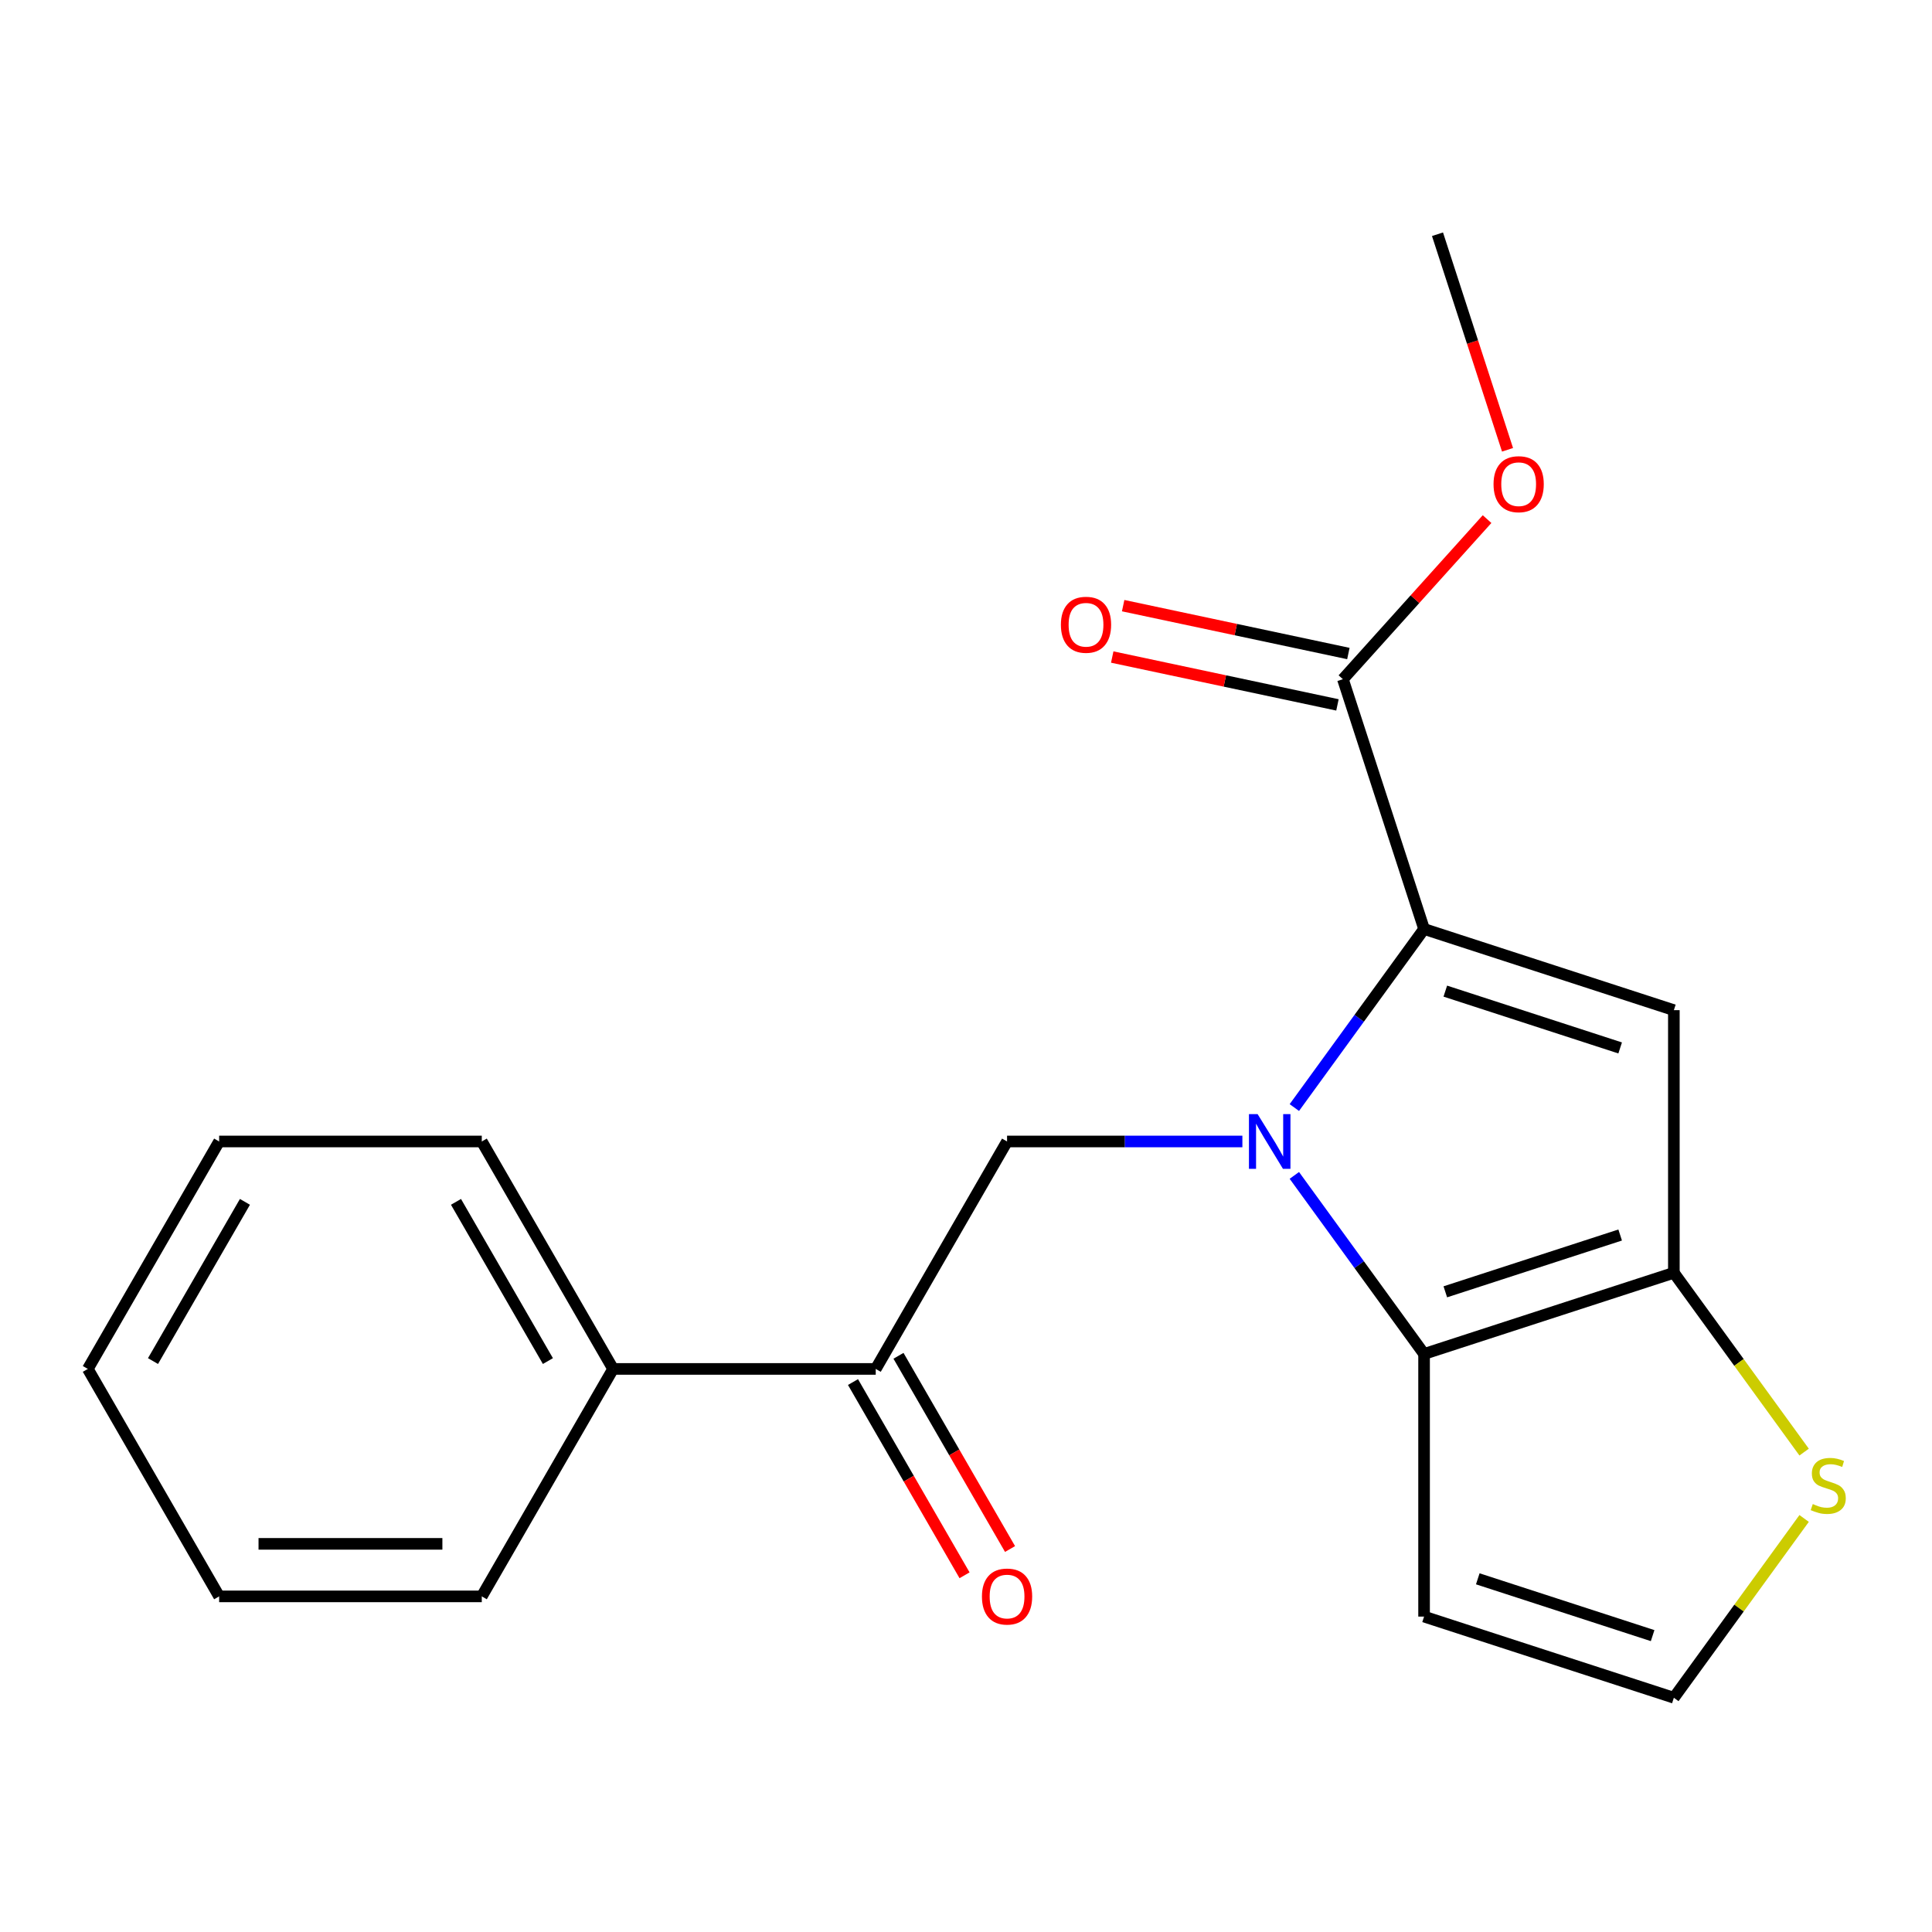 <?xml version='1.0' encoding='iso-8859-1'?>
<svg version='1.1' baseProfile='full'
              xmlns='http://www.w3.org/2000/svg'
                      xmlns:rdkit='http://www.rdkit.org/xml'
                      xmlns:xlink='http://www.w3.org/1999/xlink'
                  xml:space='preserve'
width='1000px' height='1000px' viewBox='0 0 1000 1000'>
<!-- END OF HEADER -->
<rect style='opacity:1.0;fill:#FFFFFF;stroke:none' width='1000' height='1000' x='0' y='0'> </rect>
<path class='bond-0' d='M 669.951,573.267 L 703.524,527.057' style='fill:none;fill-rule:evenodd;stroke:#0000FF;stroke-width:6px;stroke-linecap:butt;stroke-linejoin:miter;stroke-opacity:1' />
<path class='bond-0' d='M 703.524,527.057 L 737.098,480.846' style='fill:none;fill-rule:evenodd;stroke:#000000;stroke-width:6px;stroke-linecap:butt;stroke-linejoin:miter;stroke-opacity:1' />
<path class='bond-1' d='M 669.951,608.384 L 703.524,654.595' style='fill:none;fill-rule:evenodd;stroke:#0000FF;stroke-width:6px;stroke-linecap:butt;stroke-linejoin:miter;stroke-opacity:1' />
<path class='bond-1' d='M 703.524,654.595 L 737.098,700.805' style='fill:none;fill-rule:evenodd;stroke:#000000;stroke-width:6px;stroke-linecap:butt;stroke-linejoin:miter;stroke-opacity:1' />
<path class='bond-4' d='M 643.055,590.826 L 582.153,590.826' style='fill:none;fill-rule:evenodd;stroke:#0000FF;stroke-width:6px;stroke-linecap:butt;stroke-linejoin:miter;stroke-opacity:1' />
<path class='bond-4' d='M 582.153,590.826 L 521.252,590.826' style='fill:none;fill-rule:evenodd;stroke:#000000;stroke-width:6px;stroke-linecap:butt;stroke-linejoin:miter;stroke-opacity:1' />
<path class='bond-2' d='M 737.098,480.846 L 866.387,522.855' style='fill:none;fill-rule:evenodd;stroke:#000000;stroke-width:6px;stroke-linecap:butt;stroke-linejoin:miter;stroke-opacity:1' />
<path class='bond-2' d='M 748.09,513.005 L 838.592,542.411' style='fill:none;fill-rule:evenodd;stroke:#000000;stroke-width:6px;stroke-linecap:butt;stroke-linejoin:miter;stroke-opacity:1' />
<path class='bond-5' d='M 737.098,480.846 L 695.09,351.558' style='fill:none;fill-rule:evenodd;stroke:#000000;stroke-width:6px;stroke-linecap:butt;stroke-linejoin:miter;stroke-opacity:1' />
<path class='bond-3' d='M 737.098,700.805 L 866.387,658.797' style='fill:none;fill-rule:evenodd;stroke:#000000;stroke-width:6px;stroke-linecap:butt;stroke-linejoin:miter;stroke-opacity:1' />
<path class='bond-3' d='M 748.09,668.646 L 838.592,639.24' style='fill:none;fill-rule:evenodd;stroke:#000000;stroke-width:6px;stroke-linecap:butt;stroke-linejoin:miter;stroke-opacity:1' />
<path class='bond-8' d='M 737.098,700.805 L 737.098,836.747' style='fill:none;fill-rule:evenodd;stroke:#000000;stroke-width:6px;stroke-linecap:butt;stroke-linejoin:miter;stroke-opacity:1' />
<path class='bond-20' d='M 866.387,522.855 L 866.387,658.797' style='fill:none;fill-rule:evenodd;stroke:#000000;stroke-width:6px;stroke-linecap:butt;stroke-linejoin:miter;stroke-opacity:1' />
<path class='bond-6' d='M 866.387,658.797 L 900.1,705.199' style='fill:none;fill-rule:evenodd;stroke:#000000;stroke-width:6px;stroke-linecap:butt;stroke-linejoin:miter;stroke-opacity:1' />
<path class='bond-6' d='M 900.1,705.199 L 933.813,751.601' style='fill:none;fill-rule:evenodd;stroke:#CCCC00;stroke-width:6px;stroke-linecap:butt;stroke-linejoin:miter;stroke-opacity:1' />
<path class='bond-7' d='M 521.252,590.826 L 453.281,708.555' style='fill:none;fill-rule:evenodd;stroke:#000000;stroke-width:6px;stroke-linecap:butt;stroke-linejoin:miter;stroke-opacity:1' />
<path class='bond-10' d='M 697.916,338.261 L 639.63,325.871' style='fill:none;fill-rule:evenodd;stroke:#000000;stroke-width:6px;stroke-linecap:butt;stroke-linejoin:miter;stroke-opacity:1' />
<path class='bond-10' d='M 639.63,325.871 L 581.344,313.482' style='fill:none;fill-rule:evenodd;stroke:#FF0000;stroke-width:6px;stroke-linecap:butt;stroke-linejoin:miter;stroke-opacity:1' />
<path class='bond-10' d='M 692.264,364.855 L 633.977,352.466' style='fill:none;fill-rule:evenodd;stroke:#000000;stroke-width:6px;stroke-linecap:butt;stroke-linejoin:miter;stroke-opacity:1' />
<path class='bond-10' d='M 633.977,352.466 L 575.691,340.077' style='fill:none;fill-rule:evenodd;stroke:#FF0000;stroke-width:6px;stroke-linecap:butt;stroke-linejoin:miter;stroke-opacity:1' />
<path class='bond-13' d='M 695.09,351.558 L 732.396,310.125' style='fill:none;fill-rule:evenodd;stroke:#000000;stroke-width:6px;stroke-linecap:butt;stroke-linejoin:miter;stroke-opacity:1' />
<path class='bond-13' d='M 732.396,310.125 L 769.703,268.692' style='fill:none;fill-rule:evenodd;stroke:#FF0000;stroke-width:6px;stroke-linecap:butt;stroke-linejoin:miter;stroke-opacity:1' />
<path class='bond-21' d='M 933.813,785.951 L 900.1,832.353' style='fill:none;fill-rule:evenodd;stroke:#CCCC00;stroke-width:6px;stroke-linecap:butt;stroke-linejoin:miter;stroke-opacity:1' />
<path class='bond-21' d='M 900.1,832.353 L 866.387,878.755' style='fill:none;fill-rule:evenodd;stroke:#000000;stroke-width:6px;stroke-linecap:butt;stroke-linejoin:miter;stroke-opacity:1' />
<path class='bond-11' d='M 441.508,715.352 L 470.378,765.357' style='fill:none;fill-rule:evenodd;stroke:#000000;stroke-width:6px;stroke-linecap:butt;stroke-linejoin:miter;stroke-opacity:1' />
<path class='bond-11' d='M 470.378,765.357 L 499.249,815.363' style='fill:none;fill-rule:evenodd;stroke:#FF0000;stroke-width:6px;stroke-linecap:butt;stroke-linejoin:miter;stroke-opacity:1' />
<path class='bond-11' d='M 465.054,701.758 L 493.924,751.763' style='fill:none;fill-rule:evenodd;stroke:#000000;stroke-width:6px;stroke-linecap:butt;stroke-linejoin:miter;stroke-opacity:1' />
<path class='bond-11' d='M 493.924,751.763 L 522.795,801.768' style='fill:none;fill-rule:evenodd;stroke:#FF0000;stroke-width:6px;stroke-linecap:butt;stroke-linejoin:miter;stroke-opacity:1' />
<path class='bond-12' d='M 453.281,708.555 L 317.339,708.555' style='fill:none;fill-rule:evenodd;stroke:#000000;stroke-width:6px;stroke-linecap:butt;stroke-linejoin:miter;stroke-opacity:1' />
<path class='bond-9' d='M 737.098,836.747 L 866.387,878.755' style='fill:none;fill-rule:evenodd;stroke:#000000;stroke-width:6px;stroke-linecap:butt;stroke-linejoin:miter;stroke-opacity:1' />
<path class='bond-9' d='M 764.893,817.191 L 855.395,846.596' style='fill:none;fill-rule:evenodd;stroke:#000000;stroke-width:6px;stroke-linecap:butt;stroke-linejoin:miter;stroke-opacity:1' />
<path class='bond-14' d='M 317.339,708.555 L 249.368,590.826' style='fill:none;fill-rule:evenodd;stroke:#000000;stroke-width:6px;stroke-linecap:butt;stroke-linejoin:miter;stroke-opacity:1' />
<path class='bond-14' d='M 283.597,704.49 L 236.017,622.079' style='fill:none;fill-rule:evenodd;stroke:#000000;stroke-width:6px;stroke-linecap:butt;stroke-linejoin:miter;stroke-opacity:1' />
<path class='bond-15' d='M 317.339,708.555 L 249.368,826.284' style='fill:none;fill-rule:evenodd;stroke:#000000;stroke-width:6px;stroke-linecap:butt;stroke-linejoin:miter;stroke-opacity:1' />
<path class='bond-16' d='M 780.296,232.815 L 762.17,177.03' style='fill:none;fill-rule:evenodd;stroke:#FF0000;stroke-width:6px;stroke-linecap:butt;stroke-linejoin:miter;stroke-opacity:1' />
<path class='bond-16' d='M 762.17,177.03 L 744.045,121.245' style='fill:none;fill-rule:evenodd;stroke:#000000;stroke-width:6px;stroke-linecap:butt;stroke-linejoin:miter;stroke-opacity:1' />
<path class='bond-18' d='M 249.368,590.826 L 113.426,590.826' style='fill:none;fill-rule:evenodd;stroke:#000000;stroke-width:6px;stroke-linecap:butt;stroke-linejoin:miter;stroke-opacity:1' />
<path class='bond-17' d='M 249.368,826.284 L 113.426,826.284' style='fill:none;fill-rule:evenodd;stroke:#000000;stroke-width:6px;stroke-linecap:butt;stroke-linejoin:miter;stroke-opacity:1' />
<path class='bond-17' d='M 228.976,799.096 L 133.817,799.096' style='fill:none;fill-rule:evenodd;stroke:#000000;stroke-width:6px;stroke-linecap:butt;stroke-linejoin:miter;stroke-opacity:1' />
<path class='bond-19' d='M 113.426,826.284 L 45.455,708.555' style='fill:none;fill-rule:evenodd;stroke:#000000;stroke-width:6px;stroke-linecap:butt;stroke-linejoin:miter;stroke-opacity:1' />
<path class='bond-22' d='M 113.426,590.826 L 45.455,708.555' style='fill:none;fill-rule:evenodd;stroke:#000000;stroke-width:6px;stroke-linecap:butt;stroke-linejoin:miter;stroke-opacity:1' />
<path class='bond-22' d='M 126.776,622.079 L 79.196,704.49' style='fill:none;fill-rule:evenodd;stroke:#000000;stroke-width:6px;stroke-linecap:butt;stroke-linejoin:miter;stroke-opacity:1' />
<path  class='atom-0' d='M 650.934 576.666
L 660.214 591.666
Q 661.134 593.146, 662.614 595.826
Q 664.094 598.506, 664.174 598.666
L 664.174 576.666
L 667.934 576.666
L 667.934 604.986
L 664.054 604.986
L 654.094 588.586
Q 652.934 586.666, 651.694 584.466
Q 650.494 582.266, 650.134 581.586
L 650.134 604.986
L 646.454 604.986
L 646.454 576.666
L 650.934 576.666
' fill='#0000FF'/>
<path  class='atom-7' d='M 938.292 778.496
Q 938.612 778.616, 939.932 779.176
Q 941.252 779.736, 942.692 780.096
Q 944.172 780.416, 945.612 780.416
Q 948.292 780.416, 949.852 779.136
Q 951.412 777.816, 951.412 775.536
Q 951.412 773.976, 950.612 773.016
Q 949.852 772.056, 948.652 771.536
Q 947.452 771.016, 945.452 770.416
Q 942.932 769.656, 941.412 768.936
Q 939.932 768.216, 938.852 766.696
Q 937.812 765.176, 937.812 762.616
Q 937.812 759.056, 940.212 756.856
Q 942.652 754.656, 947.452 754.656
Q 950.732 754.656, 954.452 756.216
L 953.532 759.296
Q 950.132 757.896, 947.572 757.896
Q 944.812 757.896, 943.292 759.056
Q 941.772 760.176, 941.812 762.136
Q 941.812 763.656, 942.572 764.576
Q 943.372 765.496, 944.492 766.016
Q 945.652 766.536, 947.572 767.136
Q 950.132 767.936, 951.652 768.736
Q 953.172 769.536, 954.252 771.176
Q 955.372 772.776, 955.372 775.536
Q 955.372 779.456, 952.732 781.576
Q 950.132 783.656, 945.772 783.656
Q 943.252 783.656, 941.332 783.096
Q 939.452 782.576, 937.212 781.656
L 938.292 778.496
' fill='#CCCC00'/>
<path  class='atom-11' d='M 549.119 323.374
Q 549.119 316.574, 552.479 312.774
Q 555.839 308.974, 562.119 308.974
Q 568.399 308.974, 571.759 312.774
Q 575.119 316.574, 575.119 323.374
Q 575.119 330.254, 571.719 334.174
Q 568.319 338.054, 562.119 338.054
Q 555.879 338.054, 552.479 334.174
Q 549.119 330.294, 549.119 323.374
M 562.119 334.854
Q 566.439 334.854, 568.759 331.974
Q 571.119 329.054, 571.119 323.374
Q 571.119 317.814, 568.759 315.014
Q 566.439 312.174, 562.119 312.174
Q 557.799 312.174, 555.439 314.974
Q 553.119 317.774, 553.119 323.374
Q 553.119 329.094, 555.439 331.974
Q 557.799 334.854, 562.119 334.854
' fill='#FF0000'/>
<path  class='atom-12' d='M 508.252 826.364
Q 508.252 819.564, 511.612 815.764
Q 514.972 811.964, 521.252 811.964
Q 527.532 811.964, 530.892 815.764
Q 534.252 819.564, 534.252 826.364
Q 534.252 833.244, 530.852 837.164
Q 527.452 841.044, 521.252 841.044
Q 515.012 841.044, 511.612 837.164
Q 508.252 833.284, 508.252 826.364
M 521.252 837.844
Q 525.572 837.844, 527.892 834.964
Q 530.252 832.044, 530.252 826.364
Q 530.252 820.804, 527.892 818.004
Q 525.572 815.164, 521.252 815.164
Q 516.932 815.164, 514.572 817.964
Q 512.252 820.764, 512.252 826.364
Q 512.252 832.084, 514.572 834.964
Q 516.932 837.844, 521.252 837.844
' fill='#FF0000'/>
<path  class='atom-14' d='M 773.053 250.613
Q 773.053 243.813, 776.413 240.013
Q 779.773 236.213, 786.053 236.213
Q 792.333 236.213, 795.693 240.013
Q 799.053 243.813, 799.053 250.613
Q 799.053 257.493, 795.653 261.413
Q 792.253 265.293, 786.053 265.293
Q 779.813 265.293, 776.413 261.413
Q 773.053 257.533, 773.053 250.613
M 786.053 262.093
Q 790.373 262.093, 792.693 259.213
Q 795.053 256.293, 795.053 250.613
Q 795.053 245.053, 792.693 242.253
Q 790.373 239.413, 786.053 239.413
Q 781.733 239.413, 779.373 242.213
Q 777.053 245.013, 777.053 250.613
Q 777.053 256.333, 779.373 259.213
Q 781.733 262.093, 786.053 262.093
' fill='#FF0000'/>
</svg>
